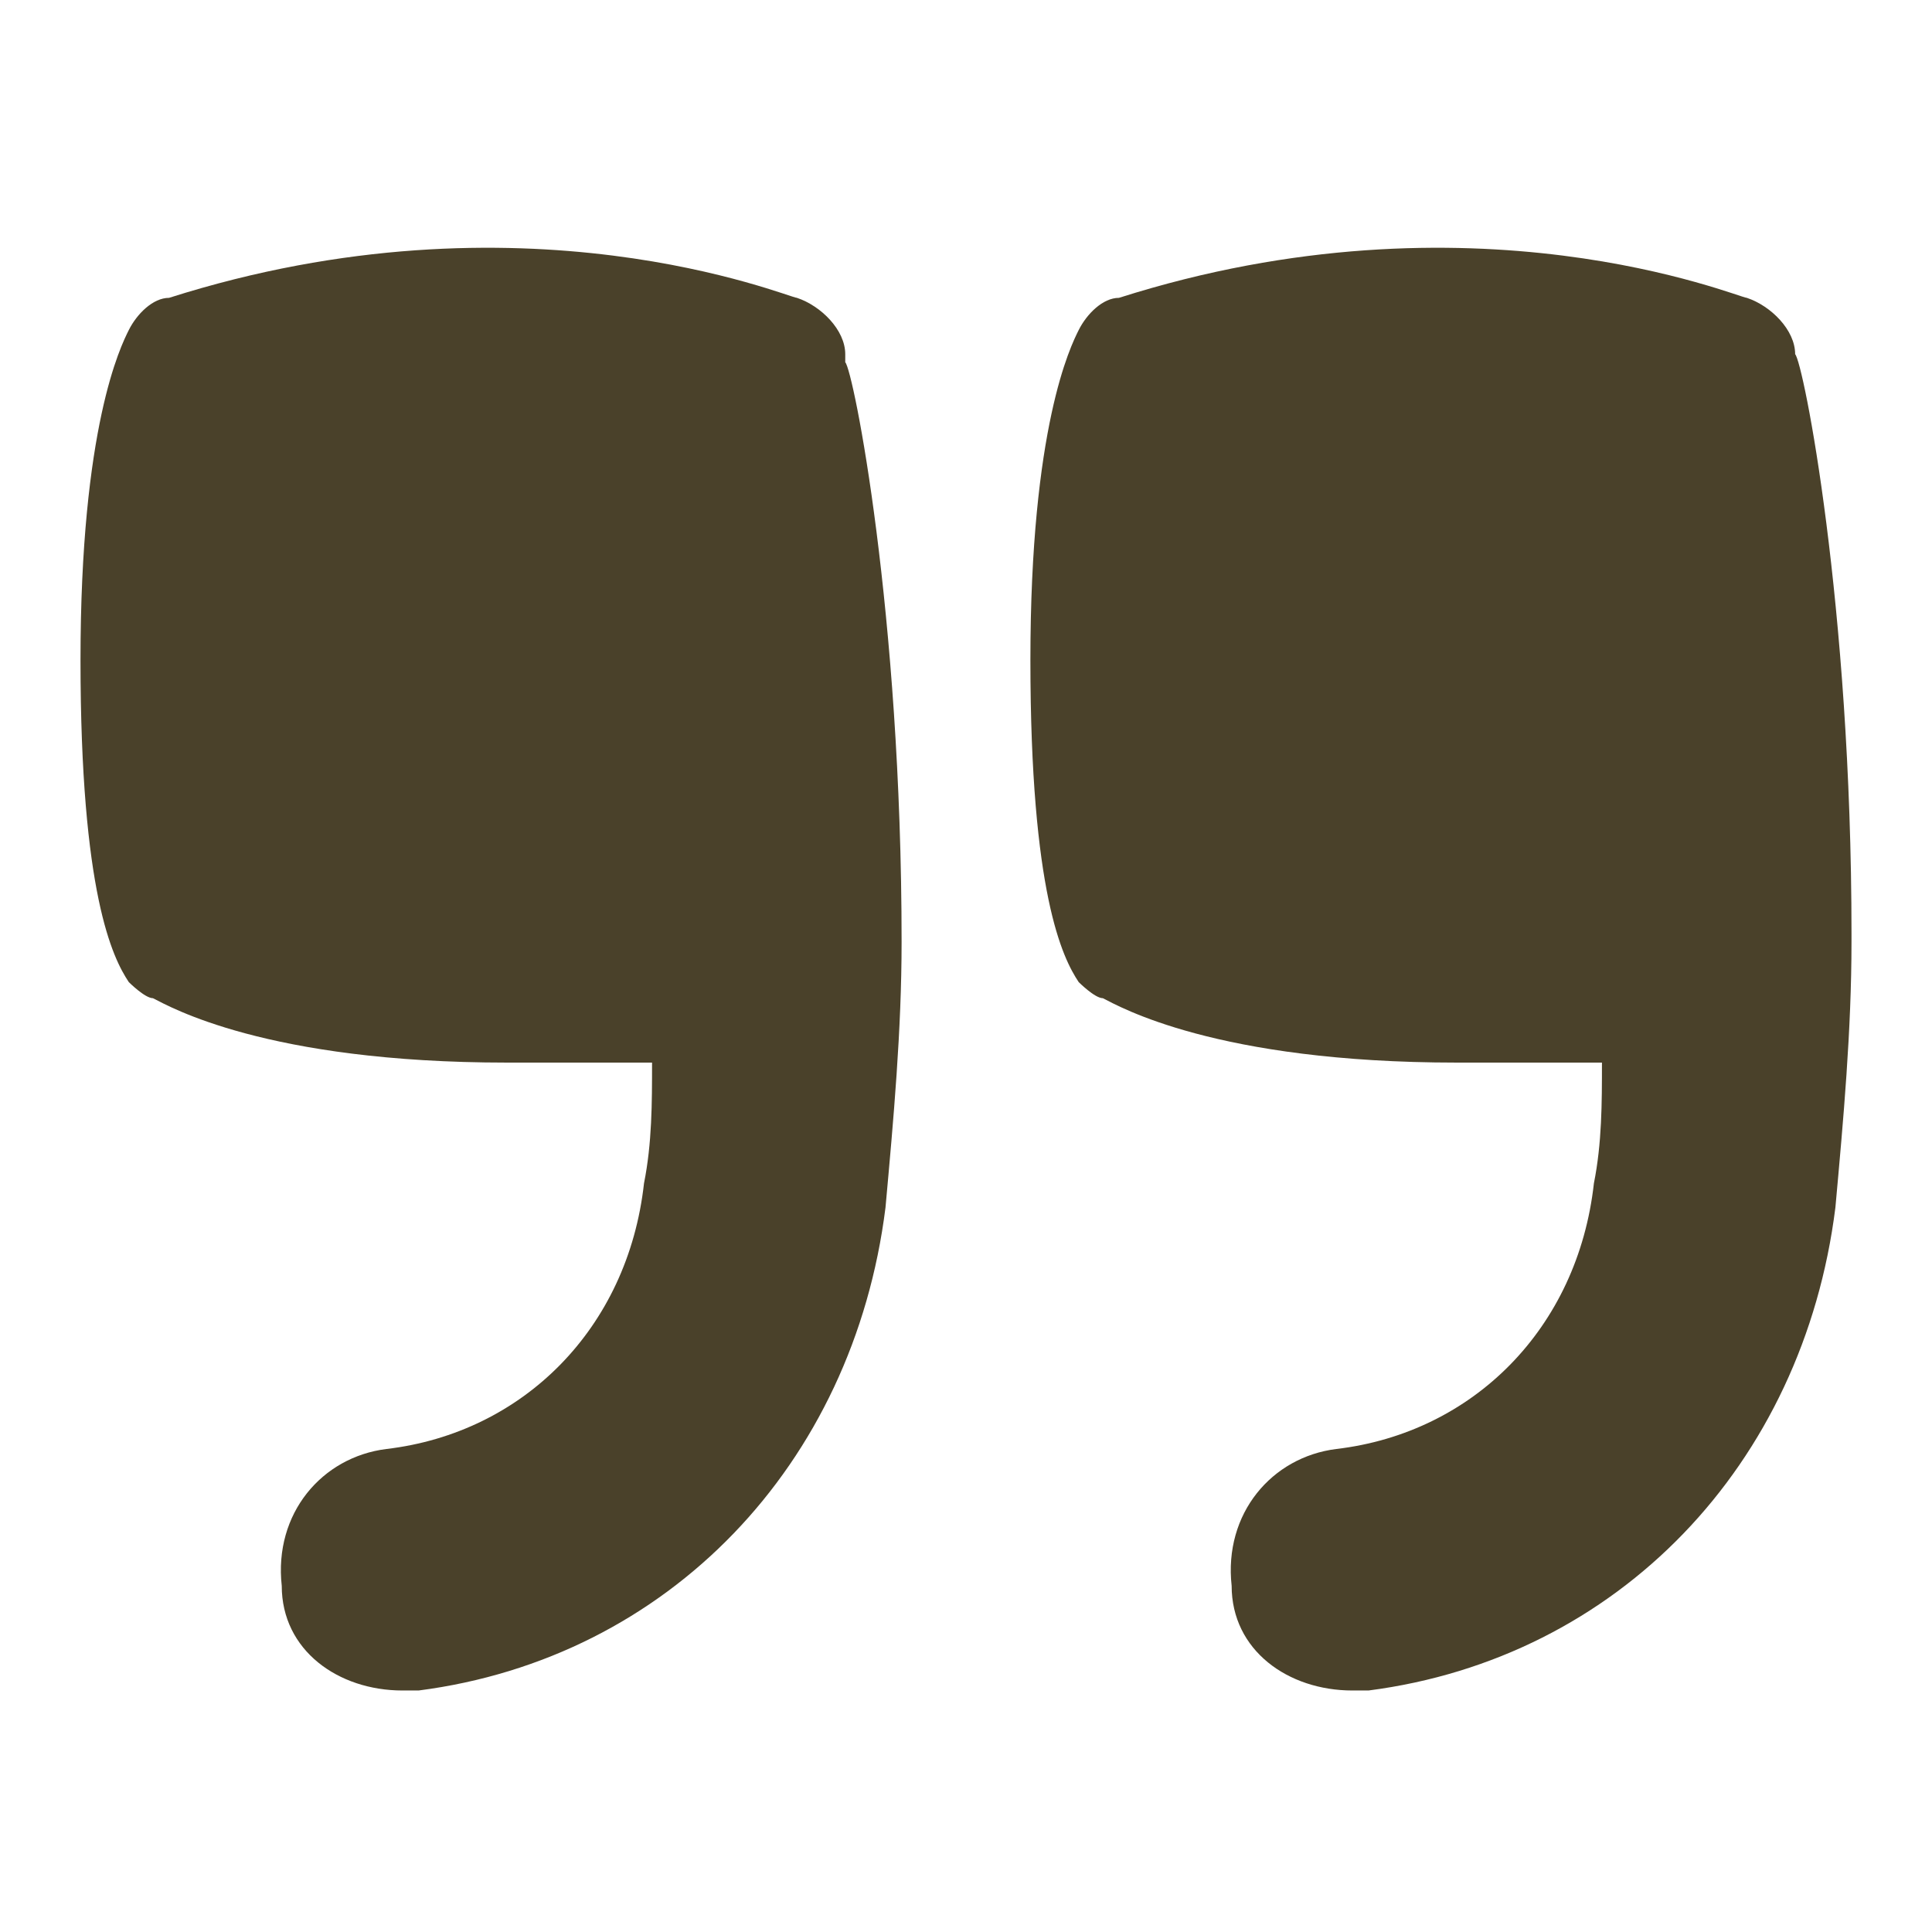 <?xml version="1.0" encoding="UTF-8"?> <svg xmlns="http://www.w3.org/2000/svg" version="1.1" viewBox="0 0 24 24"><defs><style> .cls-1 { fill: #4a412a; } </style></defs><g><g id="Layer_1"><path class="cls-1" d="M10.5,4.4c0-.3-.3-.6-.6-.7-.1,0-3.4-1.4-7.8,0-.2,0-.4.2-.5.4-.1.2-.6,1.2-.6,4.1s.4,3.7.6,4c0,0,.2.2.3.2.2.1,1.4.8,4.4.8s1.3,0,1.8,0c0,.5,0,1-.1,1.5-.2,1.8-1.5,3.1-3.2,3.3-.8.1-1.4.8-1.3,1.7,0,.8.7,1.3,1.5,1.3s.1,0,.2,0c3.1-.4,5.4-2.8,5.8-6,.1-1.1.2-2.2.2-3.3s0,0,0,0c0-4.1-.6-7.1-.7-7.2h0Z"></path><path class="cls-1" d="M23,11.6c0-4.1-.6-7.1-.7-7.2,0-.3-.3-.6-.6-.7-.1,0-3.4-1.4-7.8,0-.2,0-.4.2-.5.4-.1.2-.6,1.2-.6,4.1s.4,3.7.6,4c0,0,.2.2.3.2.2.1,1.4.8,4.4.8s1.3,0,1.8,0c0,.5,0,1-.1,1.5-.2,1.8-1.5,3.1-3.2,3.3-.8.1-1.4.8-1.3,1.7,0,.8.7,1.3,1.5,1.3s.1,0,.2,0c3.1-.4,5.4-2.8,5.8-6,.1-1.1.2-2.2.2-3.3s0,0,0,0h0Z"></path></g></g></svg> 
